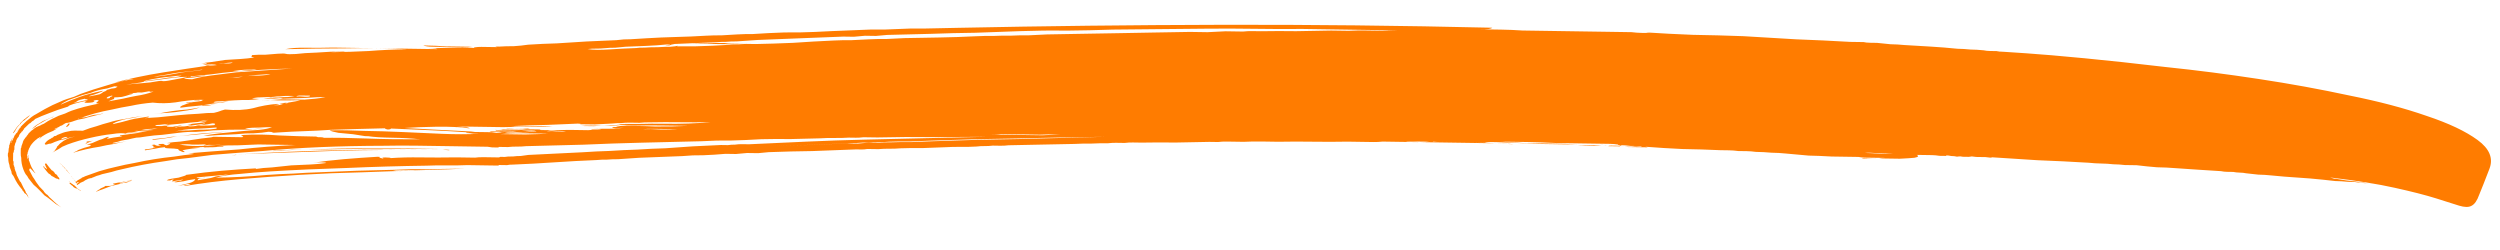 <svg width="300" height="30" viewBox="0 0 300 30" fill="none" xmlns="http://www.w3.org/2000/svg">
<path d="M192.083 17.455C192.27 17.458 192.013 17.477 191.312 17.514C190.612 17.503 189.936 17.47 189.283 17.413L192.083 17.455ZM60.709 15.403C60.897 15.359 61.27 15.364 61.829 15.419C62.436 15.429 62.996 15.414 63.51 15.375C63.603 15.376 63.533 15.399 63.299 15.442C63.066 15.438 62.762 15.434 62.389 15.428C62.062 15.423 61.712 15.418 61.339 15.412C61.012 15.407 60.803 15.404 60.709 15.403ZM9.009 22.323C9.101 22.418 9.193 22.513 9.285 22.607C9.423 22.703 9.562 22.798 9.7 22.894C9.7 22.94 9.676 22.94 9.63 22.893C9.584 22.845 9.515 22.798 9.422 22.75C9.331 22.655 9.238 22.607 9.145 22.605C9.099 22.558 9.075 22.558 9.075 22.604C8.889 22.508 8.774 22.413 8.729 22.319C8.636 22.271 8.544 22.2 8.452 22.105C8.268 21.962 8.292 21.916 8.524 21.966C8.432 21.918 8.316 21.823 8.178 21.681C8.27 21.775 8.34 21.823 8.386 21.824L8.593 22.037C8.64 22.038 8.709 22.085 8.801 22.18C8.848 22.181 8.917 22.229 9.009 22.323ZM5.333 20.027C5.332 20.121 5.378 20.168 5.471 20.17L5.678 20.383C5.631 20.382 5.608 20.358 5.609 20.312L5.611 20.172C5.519 20.077 5.474 19.983 5.475 19.89C5.429 19.842 5.407 19.795 5.407 19.749L5.408 19.679C5.409 19.632 5.456 19.609 5.549 19.611C5.824 19.988 6.03 20.248 6.168 20.39C6.214 20.438 6.237 20.461 6.237 20.461C6.283 20.462 6.33 20.486 6.376 20.533C6.467 20.628 6.513 20.675 6.513 20.675C6.559 20.769 6.604 20.84 6.65 20.887C6.697 20.888 6.743 20.912 6.789 20.96C6.881 21.054 6.927 21.125 6.926 21.172C6.972 21.219 7.018 21.266 7.064 21.314C7.11 21.361 7.132 21.431 7.131 21.525L7.061 21.524C7.014 21.523 6.968 21.499 6.922 21.452C6.782 21.45 6.62 21.377 6.435 21.234C6.435 21.234 6.342 21.186 6.157 21.09C6.112 20.996 5.997 20.901 5.811 20.805C5.674 20.663 5.467 20.403 5.193 20.025C5.194 19.932 5.241 19.933 5.333 20.027ZM25.819 12.496C25.819 12.496 25.725 12.518 25.538 12.562C25.351 12.605 25.163 12.649 24.976 12.693C24.789 12.69 24.603 12.688 24.416 12.685C24.276 12.682 24.206 12.658 24.207 12.611C24.58 12.617 24.86 12.621 25.047 12.624C25.281 12.581 25.538 12.538 25.819 12.496ZM8.137 15.169C7.996 15.214 7.926 15.236 7.926 15.236C7.926 15.189 7.95 15.143 7.998 15.097C8.045 15.051 8.092 15.005 8.14 14.959C8.187 14.913 8.164 14.89 8.071 14.888C8.306 14.798 8.399 14.8 8.351 14.893C8.303 14.985 8.231 15.077 8.137 15.169ZM4.003 15.387C3.956 15.433 3.909 15.456 3.862 15.455C3.862 15.455 3.838 15.478 3.791 15.524C3.696 15.616 3.649 15.662 3.649 15.662C3.743 15.57 3.886 15.432 4.075 15.248C4.264 15.064 4.5 14.904 4.782 14.769C5.018 14.585 5.277 14.449 5.559 14.36C5.841 14.225 6.099 14.112 6.334 14.022C6.428 13.977 6.451 13.977 6.404 14.023C6.404 14.023 6.357 14.046 6.263 14.091C6.216 14.09 6.099 14.135 5.911 14.226L5.488 14.429L4.428 15.043C4.333 15.135 4.262 15.204 4.215 15.25C4.168 15.249 4.098 15.295 4.003 15.387ZM1.828 15.704C1.732 15.843 1.661 15.935 1.614 15.981C1.567 15.98 1.568 15.934 1.616 15.841C1.663 15.795 1.687 15.772 1.687 15.772C1.688 15.725 1.735 15.656 1.83 15.564C1.831 15.518 1.878 15.448 1.973 15.356C1.974 15.31 2.022 15.24 2.116 15.148L2.329 14.942C2.377 14.896 2.401 14.873 2.401 14.873C2.401 14.826 2.425 14.78 2.473 14.734L2.686 14.527L2.899 14.32C2.993 14.275 3.111 14.183 3.253 14.046C3.347 14 3.441 13.932 3.536 13.84C3.63 13.841 3.416 14.048 2.897 14.46C2.803 14.505 2.732 14.551 2.685 14.597C2.684 14.644 2.637 14.69 2.543 14.735C2.495 14.827 2.447 14.897 2.399 14.943C2.353 14.942 2.305 14.988 2.257 15.081C2.163 15.172 2.115 15.218 2.115 15.218C2.068 15.264 2.044 15.311 2.043 15.357C2.043 15.357 2.019 15.38 1.972 15.426C1.972 15.426 1.948 15.473 1.9 15.565C1.853 15.611 1.829 15.658 1.828 15.704ZM56.656 5.61C56.376 5.653 55.956 5.67 55.395 5.661C54.836 5.653 54.252 5.644 53.646 5.635C53.039 5.626 52.456 5.617 51.896 5.608C51.383 5.601 51.01 5.548 50.778 5.452C51.805 5.467 52.738 5.505 53.577 5.564C54.417 5.577 55.443 5.592 56.656 5.61ZM7.091 19.494C7.229 19.636 7.344 19.731 7.437 19.779L7.367 19.778L7.368 19.708L7.298 19.707L7.229 19.636L7.091 19.494ZM66.097 15.554L66.308 15.557L66.097 15.554ZM7.367 19.778L7.437 19.779L7.367 19.778ZM7.367 19.778L7.368 19.708L7.367 19.778ZM7.987 20.418L7.989 20.348L7.987 20.418ZM7.919 20.347C7.965 20.347 7.988 20.371 7.987 20.418C7.987 20.418 7.964 20.394 7.919 20.347ZM7.229 19.636L7.299 19.637L7.229 19.636ZM7.298 19.707L7.368 19.708C7.321 19.707 7.298 19.684 7.299 19.637L7.298 19.707ZM7.851 20.206L7.781 20.204C7.827 20.205 7.85 20.229 7.85 20.276L7.851 20.206C7.759 20.111 7.689 20.063 7.643 20.062C7.597 20.015 7.528 19.944 7.436 19.849L7.506 19.85L7.505 19.92L7.575 19.921L7.574 19.991C7.621 19.992 7.643 20.016 7.643 20.062L7.713 20.063L7.712 20.133L7.782 20.134L7.712 20.133C7.758 20.181 7.781 20.204 7.781 20.204L7.851 20.206ZM7.437 19.779L7.436 19.849L7.437 19.779ZM7.851 20.206L7.85 20.276L7.851 20.206ZM7.643 20.062L7.644 19.992L7.574 19.991C7.621 19.992 7.643 20.016 7.643 20.062C7.689 20.063 7.712 20.087 7.712 20.133C7.666 20.086 7.643 20.062 7.643 20.062ZM7.574 19.991L7.575 19.921L7.574 19.991ZM7.575 19.921L7.505 19.92L7.575 19.921ZM7.436 19.849L7.506 19.85L7.436 19.849ZM8.263 20.702L8.262 20.772L8.263 20.702ZM7.989 20.348L7.919 20.347L7.989 20.348ZM7.436 19.849L7.437 19.779L7.436 19.849ZM7.85 20.276L7.919 20.347C7.873 20.299 7.85 20.276 7.85 20.276C7.896 20.276 7.919 20.3 7.919 20.347C7.873 20.299 7.85 20.276 7.85 20.276ZM8.606 21.197C8.606 21.197 8.629 21.221 8.675 21.268C8.628 21.267 8.605 21.244 8.606 21.197ZM9.086 21.834L9.085 21.904C9.086 21.858 9.063 21.834 9.016 21.833C9.016 21.833 9.017 21.81 9.017 21.763C9.017 21.763 9.04 21.787 9.086 21.834ZM8.468 21.055C8.515 21.056 8.538 21.079 8.537 21.126C8.584 21.127 8.606 21.15 8.606 21.197L8.607 21.127C8.56 21.126 8.537 21.126 8.537 21.126C8.538 21.079 8.515 21.056 8.468 21.055ZM9.155 21.905L9.085 21.904L9.154 21.975L9.155 21.905ZM8.468 21.055L8.469 20.985L8.468 21.055ZM9.153 22.045L9.154 21.975L9.153 22.045ZM8.879 21.621C8.926 21.622 8.949 21.646 8.948 21.692L8.879 21.621ZM8.88 21.551C8.789 21.456 8.743 21.386 8.744 21.339C8.743 21.386 8.743 21.409 8.743 21.409C8.789 21.41 8.812 21.433 8.812 21.48L8.88 21.551ZM9.086 21.834C9.04 21.834 9.017 21.81 9.017 21.763L9.086 21.834ZM9.018 21.693L8.948 21.692L9.018 21.693ZM9.018 21.693L9.017 21.763C8.925 21.669 8.88 21.598 8.88 21.551C8.879 21.645 8.925 21.692 9.018 21.693L9.017 21.763L9.018 21.693ZM8.675 21.268C8.674 21.315 8.697 21.338 8.744 21.339C8.697 21.338 8.674 21.315 8.675 21.268ZM1.966 15.846C2.061 15.754 2.108 15.685 2.109 15.638L2.108 15.708C2.108 15.708 2.061 15.754 1.966 15.846ZM8.813 21.41L8.812 21.48L8.813 21.41ZM9.085 21.904L9.086 21.834L9.085 21.904ZM8.879 21.621L8.88 21.551L8.812 21.48L8.88 21.551L8.879 21.621ZM7.986 20.488L7.987 20.418C7.987 20.464 8.01 20.488 8.056 20.489L7.986 20.488ZM7.989 20.348L7.919 20.347L7.989 20.348ZM8.124 20.63L8.194 20.631C8.148 20.63 8.125 20.606 8.125 20.56L8.124 20.63ZM7.987 20.418L7.919 20.347C7.965 20.347 7.988 20.371 7.987 20.418ZM8.056 20.489C8.056 20.489 8.079 20.512 8.125 20.56L8.055 20.559L8.056 20.489ZM7.987 20.418L7.989 20.348C8.079 20.536 8.171 20.654 8.263 20.702L8.193 20.701L8.194 20.631C8.102 20.536 8.033 20.488 7.986 20.488L7.987 20.418ZM8.401 20.844L8.331 20.843L8.401 20.844ZM8.194 20.631C8.148 20.63 8.124 20.63 8.124 20.63C8.125 20.583 8.102 20.559 8.055 20.559C8.056 20.512 8.033 20.465 7.987 20.418C7.987 20.464 8.01 20.488 8.056 20.489L8.055 20.559L8.125 20.56C8.125 20.56 8.148 20.583 8.194 20.631ZM8.4 20.914L8.469 20.985L8.4 20.914ZM8.469 20.985L8.468 21.055L8.469 20.985ZM8.401 20.844L8.4 20.914L8.401 20.844ZM8.331 20.843L8.332 20.773L8.331 20.843ZM8.332 20.773L8.331 20.843L8.469 20.985L8.262 20.772L8.332 20.773ZM8.193 20.701L8.194 20.631C8.194 20.677 8.193 20.701 8.193 20.701C8.24 20.701 8.263 20.725 8.262 20.772C8.216 20.724 8.193 20.701 8.193 20.701ZM8.606 21.197C8.514 21.102 8.468 21.055 8.468 21.055L8.675 21.268L8.606 21.197ZM15.179 21.716C14.944 21.806 14.733 21.873 14.546 21.917C14.406 21.915 14.335 21.937 14.335 21.984C14.427 22.032 14.591 22.011 14.826 21.921C15.107 21.832 15.411 21.767 15.739 21.725C15.504 21.814 15.293 21.881 15.105 21.925C14.919 21.922 14.708 21.966 14.473 22.056C14.286 22.099 14.099 22.143 13.911 22.187C13.724 22.231 13.537 22.275 13.349 22.319C12.974 22.453 12.622 22.588 12.293 22.723C12.012 22.812 11.777 22.902 11.589 22.992C11.542 22.992 11.519 22.991 11.519 22.991C11.566 22.945 11.613 22.923 11.66 22.923C11.661 22.877 11.684 22.854 11.731 22.854C11.778 22.808 11.802 22.785 11.802 22.785C11.849 22.786 11.896 22.764 11.943 22.718C12.038 22.626 12.156 22.557 12.296 22.513C12.437 22.468 12.555 22.4 12.649 22.308L12.999 22.314C13.233 22.317 13.443 22.273 13.632 22.183C13.913 22.094 13.96 22.071 13.773 22.115C13.586 22.112 13.516 22.088 13.564 22.042C13.938 21.954 14.289 21.89 14.617 21.848C14.945 21.759 15.319 21.672 15.741 21.585C15.881 21.587 15.88 21.61 15.74 21.655C15.6 21.653 15.413 21.673 15.179 21.716ZM28.388 18.555C28.247 18.6 28.037 18.62 27.757 18.616C27.85 18.617 27.967 18.619 28.107 18.621C28.247 18.623 28.34 18.601 28.388 18.555C28.715 18.56 28.971 18.541 29.159 18.497C29.018 18.541 28.785 18.561 28.458 18.556L28.388 18.555ZM40.226 18.104C38.265 18.168 36.374 18.232 34.553 18.298C32.731 18.364 30.933 18.43 29.159 18.497C32.849 18.273 36.562 18.119 40.297 18.035C42.445 17.974 44.592 17.96 46.739 17.992C48.886 17.978 51.079 17.964 53.32 17.951C53.88 17.96 54.066 17.986 53.879 18.03C53.739 18.028 53.483 18 53.11 17.948C50.869 17.961 48.676 17.975 46.529 17.989C44.428 18.004 42.327 18.042 40.226 18.104ZM34.347 18.015C34.767 17.975 35.188 17.958 35.608 17.964C36.028 17.971 36.354 17.975 36.587 17.979C35.794 17.967 35.141 17.98 34.627 18.019C34.113 18.058 33.482 18.095 32.735 18.131C32.782 18.085 32.946 18.064 33.226 18.068C33.553 18.026 33.927 18.009 34.347 18.015ZM36.867 17.983C39.39 17.834 41.958 17.78 44.571 17.819C47.185 17.812 49.962 17.807 52.902 17.805C50.381 17.86 47.79 17.891 45.13 17.898C42.47 17.858 39.716 17.886 36.867 17.983ZM20.578 16.477C20.11 16.563 19.689 16.627 19.315 16.668C18.941 16.709 18.614 16.751 18.333 16.793C18.194 16.744 18.335 16.7 18.755 16.66C19.176 16.619 19.573 16.579 19.947 16.538C20.275 16.449 20.743 16.386 21.35 16.349C21.958 16.265 22.636 16.181 23.384 16.099C24.132 16.017 24.857 15.958 25.557 15.922C26.259 15.839 26.866 15.802 27.379 15.81C27.146 15.806 26.632 15.845 25.837 15.927C25.089 16.009 24.248 16.089 23.313 16.168C22.846 16.208 22.379 16.248 21.911 16.287C21.444 16.327 21 16.39 20.578 16.477ZM10.346 17.233C10.205 17.277 10.158 17.3 10.205 17.301C10.252 17.255 10.3 17.209 10.347 17.163C10.441 17.118 10.488 17.095 10.488 17.095C10.535 17.049 10.489 17.048 10.348 17.093C10.349 17 10.467 16.955 10.7 16.958C10.934 16.915 11.098 16.894 11.191 16.896C11.098 16.894 10.957 16.939 10.769 17.029L10.346 17.233ZM23.993 12.888C23.523 13.068 22.798 13.22 21.816 13.345C21.301 13.431 20.763 13.493 20.203 13.531C19.642 13.569 19.058 13.607 18.451 13.645C18.544 13.646 18.801 13.627 19.222 13.586C19.643 13.499 20.134 13.414 20.696 13.329C21.304 13.244 21.888 13.183 22.449 13.145C23.057 13.061 23.572 12.975 23.993 12.888ZM240.418 6.213C240.465 6.214 241.374 6.274 243.146 6.394C244.918 6.515 247.248 6.713 250.138 6.99C253.027 7.267 256.289 7.62 259.923 8.048C263.604 8.43 267.307 8.906 271.033 9.476C274.804 10.046 278.435 10.707 281.924 11.46C285.46 12.167 288.552 12.984 291.198 13.91C293.845 14.79 295.884 15.755 297.315 16.803C298.746 17.851 299.219 19.002 298.733 20.255C298.199 21.647 297.786 22.691 297.496 23.387C297.252 24.083 296.942 24.522 296.566 24.703C296.236 24.884 295.746 24.877 295.096 24.68C294.492 24.485 293.563 24.191 292.309 23.798C291.055 23.406 289.404 22.984 287.357 22.533C285.357 22.083 282.773 21.671 279.605 21.296C279.791 21.346 279.954 21.395 280.093 21.444C280.28 21.447 280.489 21.473 280.722 21.523C281.28 21.625 281.909 21.704 282.608 21.762C283.074 21.862 283.423 21.914 283.656 21.918C283.842 21.967 284.005 21.993 284.145 21.995C284.332 21.998 284.541 22.024 284.774 22.074C284.541 22.024 284.285 21.997 284.005 21.993C283.772 21.989 283.539 21.962 283.306 21.912C282.98 21.907 282.723 21.88 282.537 21.831L281.768 21.819C281.255 21.765 280.742 21.733 280.229 21.726C279.763 21.672 279.274 21.618 278.761 21.564C277.736 21.455 276.71 21.369 275.685 21.307C274.659 21.245 273.61 21.159 272.538 21.05C272.025 20.995 271.513 20.964 270.999 20.956C270.533 20.903 270.044 20.849 269.532 20.794C269.299 20.744 269.043 20.717 268.763 20.713C268.483 20.708 268.226 20.681 267.994 20.631C267.761 20.628 267.504 20.624 267.224 20.619C266.991 20.616 266.758 20.589 266.525 20.539C265.546 20.477 264.59 20.416 263.658 20.356C262.772 20.296 261.886 20.235 261 20.175C260.347 20.119 259.624 20.085 258.831 20.073C258.085 20.015 257.27 19.933 256.385 19.826C255.918 19.819 255.451 19.812 254.985 19.805C254.566 19.752 254.099 19.721 253.586 19.713C253.12 19.66 252.631 19.629 252.117 19.621C251.651 19.614 251.161 19.584 250.649 19.529C248.597 19.405 246.545 19.304 244.492 19.226C242.487 19.103 240.599 18.981 238.827 18.861C239.06 18.911 239.106 18.935 238.966 18.933C238.873 18.931 238.64 18.905 238.267 18.852C237.941 18.847 237.567 18.842 237.147 18.835C236.775 18.783 236.472 18.755 236.239 18.752C236.518 18.802 236.634 18.828 236.588 18.827C236.541 18.826 236.424 18.824 236.238 18.822C236.051 18.819 235.818 18.815 235.538 18.811C235.258 18.76 235.025 18.733 234.839 18.73C235.118 18.781 235.234 18.806 235.188 18.806C235.141 18.805 235.024 18.803 234.838 18.8C234.652 18.751 234.419 18.724 234.139 18.72C233.906 18.67 233.697 18.643 233.51 18.64C233.509 18.687 233.579 18.712 233.719 18.714C233.906 18.716 234.046 18.718 234.139 18.72C233.579 18.712 233.112 18.704 232.739 18.699C232.413 18.647 232.11 18.619 231.83 18.615C231.55 18.611 231.27 18.607 230.99 18.602C230.757 18.599 230.43 18.594 230.01 18.588C230.288 18.732 230.193 18.847 229.725 18.933C229.304 18.974 228.721 19.012 227.973 19.047C227.273 19.036 226.48 19.024 225.593 19.011C224.754 18.998 224.053 19.011 223.493 19.049C223.447 19.002 223.517 18.98 223.704 18.983C223.937 18.986 224.194 18.99 224.474 18.994C224.8 18.999 225.127 19.004 225.453 19.009C225.781 18.967 226.061 18.948 226.294 18.952L224.615 18.926C224.335 18.922 224.055 18.918 223.775 18.914C223.541 18.91 223.285 18.883 223.006 18.832L219.786 18.783C218.714 18.721 217.804 18.683 217.058 18.672C216.358 18.615 215.426 18.531 214.261 18.42C213.749 18.366 213.189 18.334 212.582 18.325C211.976 18.269 211.347 18.236 210.694 18.226C210.321 18.174 209.971 18.145 209.645 18.14C209.318 18.135 208.968 18.13 208.595 18.124C208.222 18.072 207.849 18.043 207.476 18.038C207.149 18.033 206.8 18.027 206.426 18.022C204.934 17.953 203.418 17.906 201.878 17.883C200.385 17.814 198.893 17.721 197.401 17.605C197.774 17.658 197.82 17.682 197.54 17.678C197.26 17.673 196.84 17.667 196.281 17.659C196.001 17.654 195.697 17.65 195.371 17.645C195.091 17.594 194.812 17.566 194.532 17.562L193.692 17.549L192.992 17.539C193.039 17.493 193.156 17.471 193.343 17.474C193.53 17.477 193.693 17.48 193.833 17.482C194.02 17.484 194.16 17.486 194.253 17.488C194.393 17.49 194.44 17.467 194.394 17.42C194.627 17.47 194.673 17.494 194.533 17.492C194.44 17.491 194.393 17.513 194.392 17.56C195.231 17.619 195.768 17.628 196.002 17.584C196.236 17.541 196.539 17.546 196.912 17.598C197.099 17.554 197.029 17.53 196.703 17.525C196.423 17.521 196.073 17.515 195.653 17.509C195.28 17.457 194.907 17.428 194.534 17.422C194.207 17.417 194.091 17.392 194.185 17.347C193.859 17.295 193.533 17.267 193.206 17.262C192.88 17.257 192.553 17.252 192.226 17.247L190.407 17.22L186.767 17.165C185.554 17.1 184.388 17.059 183.268 17.042C182.195 17.026 181.122 17.01 180.049 16.994C180.981 17.054 181.984 17.116 183.056 17.179C184.129 17.195 185.179 17.211 186.206 17.227C187.279 17.243 188.305 17.282 189.285 17.343C190.311 17.358 191.244 17.372 192.084 17.385C192.364 17.389 192.574 17.416 192.713 17.465C192.853 17.467 192.713 17.441 192.294 17.388C189.541 17.347 187.115 17.31 185.015 17.279C182.963 17.201 181.144 17.127 179.558 17.056L178.718 17.044C178.531 17.041 178.344 17.061 178.157 17.105C178.017 17.103 177.83 17.1 177.597 17.097L175.077 17.058C174.191 17.045 173.351 17.032 172.557 17.02C171.812 16.963 171.229 16.93 170.809 16.924C170.809 16.924 170.879 16.925 171.019 16.927C171.159 16.929 171.299 16.931 171.439 16.934C171.625 16.936 171.765 16.939 171.859 16.94C171.999 16.942 172.022 16.966 171.928 17.011L176.827 17.085C177.76 17.099 178.623 17.135 179.416 17.194C180.256 17.207 181.002 17.241 181.654 17.298C181.468 17.295 181.281 17.292 181.094 17.289C180.908 17.24 180.722 17.214 180.536 17.211L178.436 17.179L170.107 17.053L165.907 16.99C165.533 17.031 165.183 17.049 164.856 17.044C164.53 17.039 164.18 17.034 163.806 17.029L161.707 16.997C160.353 17.023 158.976 17.026 157.576 17.005C156.176 16.983 154.776 16.985 153.375 17.011C152.722 17.001 152.046 16.991 151.346 16.98C150.646 16.97 149.945 16.983 149.245 17.019L147.215 16.988C146.842 16.983 146.491 17 146.164 17.042C145.838 17.037 145.488 17.032 145.114 17.026C143.76 17.053 142.406 17.079 141.053 17.105C139.699 17.085 138.346 17.088 136.992 17.114C136.619 17.108 136.269 17.103 135.942 17.098C135.616 17.093 135.289 17.111 134.961 17.153C134.588 17.148 134.238 17.142 133.911 17.137C133.631 17.133 133.304 17.152 132.93 17.193C132.277 17.183 131.6 17.196 130.9 17.232C130.246 17.222 129.593 17.236 128.939 17.272C127.585 17.299 126.254 17.325 124.947 17.352C123.64 17.379 122.333 17.406 121.025 17.433C120.698 17.475 120.371 17.493 120.044 17.488C119.764 17.484 119.461 17.479 119.135 17.474C118.807 17.516 118.48 17.535 118.154 17.53C117.827 17.525 117.5 17.543 117.173 17.585C116.519 17.622 115.888 17.636 115.282 17.626C114.675 17.617 114.045 17.631 113.391 17.668C112.504 17.701 111.616 17.734 110.729 17.768C109.843 17.754 108.956 17.764 108.068 17.797C107.601 17.837 107.157 17.854 106.738 17.847C106.318 17.841 105.874 17.858 105.407 17.897L104.077 17.877C103.843 17.92 103.609 17.94 103.376 17.937C103.189 17.934 102.979 17.931 102.746 17.927C100.971 17.994 99.22 18.061 97.492 18.128C95.765 18.149 94.014 18.192 92.24 18.259C91.819 18.299 91.398 18.339 90.978 18.38C90.558 18.373 90.114 18.367 89.648 18.36C89.227 18.4 88.783 18.44 88.316 18.48C87.896 18.473 87.476 18.467 87.056 18.46C86.168 18.541 85.28 18.597 84.393 18.63C83.553 18.618 82.713 18.652 81.871 18.732C80.984 18.766 80.12 18.799 79.279 18.833C78.439 18.867 77.575 18.901 76.688 18.934L74.165 19.106C73.745 19.1 73.301 19.116 72.834 19.156C72.414 19.15 71.994 19.167 71.573 19.207C69.892 19.275 68.21 19.366 66.528 19.481C64.846 19.596 63.165 19.687 61.484 19.755C61.25 19.751 61.04 19.771 60.853 19.815C60.666 19.812 60.456 19.809 60.223 19.806L59.943 19.802L59.873 19.8L59.802 19.869L59.452 19.864L59.242 19.861L58.612 19.852L56.092 19.813C55.298 19.848 54.481 19.859 53.641 19.846C52.848 19.834 52.031 19.846 51.191 19.88C47.969 19.924 44.794 20.016 41.665 20.156C38.537 20.249 35.431 20.388 32.348 20.575C31.133 20.65 29.942 20.749 28.773 20.871C27.652 20.948 26.693 21.097 25.896 21.318C27.81 21.3 29.865 21.191 32.062 20.991C33.136 20.914 34.187 20.86 35.214 20.828C36.289 20.751 37.363 20.698 38.437 20.667C41.38 20.525 44.298 20.429 47.193 20.379C48.594 20.307 49.994 20.282 51.394 20.303C52.841 20.278 54.312 20.253 55.806 20.229C54.451 20.302 53.074 20.351 51.673 20.377C50.273 20.402 48.755 20.426 47.121 20.448C47.307 20.498 47.61 20.526 48.03 20.532C48.451 20.491 48.871 20.474 49.291 20.481C49.712 20.441 50.086 20.423 50.412 20.428C50.739 20.433 50.925 20.436 50.972 20.436C48.544 20.493 46.069 20.572 43.548 20.674C41.026 20.73 38.505 20.831 35.982 20.98C33.506 21.129 31.1 21.303 28.764 21.501C26.427 21.699 24.253 21.97 22.241 22.313C21.914 22.308 21.914 22.285 22.242 22.243C22.569 22.201 22.78 22.158 22.874 22.112C22.641 22.062 22.407 22.082 22.173 22.172C21.939 22.215 21.658 22.257 21.331 22.299C21.846 22.167 22.314 22.057 22.736 21.97C23.158 21.837 23.394 21.677 23.443 21.491C22.788 21.574 22.32 21.661 22.039 21.75C21.805 21.793 21.501 21.835 21.127 21.876C20.847 21.872 20.894 21.826 21.269 21.738C21.41 21.694 21.55 21.672 21.69 21.674C21.831 21.63 21.925 21.585 21.972 21.539C21.738 21.582 21.504 21.625 21.27 21.668C21.084 21.665 21.013 21.688 21.059 21.735C20.685 21.776 20.545 21.774 20.639 21.729C20.734 21.637 20.805 21.568 20.852 21.522C20.618 21.565 20.478 21.61 20.43 21.655C20.384 21.655 20.244 21.653 20.01 21.649C20.105 21.557 20.293 21.49 20.573 21.448C20.854 21.405 21.135 21.363 21.415 21.32C22.072 21.144 22.377 21.032 22.331 20.984C23.827 20.773 25.253 20.608 26.608 20.489C28.011 20.37 29.389 20.274 30.743 20.201C30.603 20.199 30.557 20.198 30.603 20.199C30.65 20.2 30.696 20.224 30.742 20.271C31.257 20.185 31.888 20.125 32.635 20.09C33.383 20.008 34.154 19.926 34.949 19.844C35.743 19.81 36.514 19.775 37.261 19.739C38.008 19.704 38.639 19.643 39.154 19.558C39.108 19.51 38.898 19.484 38.525 19.478C38.199 19.473 37.871 19.492 37.544 19.534C38.667 19.364 39.906 19.219 41.261 19.1C42.663 18.981 44.018 18.884 45.326 18.811C45.606 18.815 45.676 18.84 45.535 18.884C45.395 18.882 45.534 18.931 45.953 19.03C46.139 19.033 46.209 19.034 46.163 19.034C46.163 19.034 46.116 19.033 46.023 19.031C45.977 18.984 45.931 18.96 45.884 18.959C45.885 18.913 46.002 18.891 46.235 18.895C46.701 18.902 46.911 18.928 46.864 18.974C47.938 18.897 49.152 18.869 50.505 18.889C51.859 18.909 53.282 18.908 54.776 18.884L57.016 18.917C57.25 18.874 57.623 18.856 58.137 18.864L59.187 18.88L59.467 18.884L59.816 18.89L59.886 18.891L60.028 18.823L60.587 18.831C60.775 18.787 61.102 18.769 61.568 18.776C61.896 18.734 62.199 18.715 62.479 18.72C62.807 18.678 63.111 18.636 63.391 18.593L69.907 18.272C71.028 18.195 72.126 18.142 73.2 18.111C74.321 18.035 75.419 17.982 76.493 17.951C77.614 17.875 78.735 17.822 79.855 17.792C80.977 17.715 82.075 17.639 83.149 17.561L86.512 17.402C86.792 17.406 87.072 17.411 87.352 17.415C87.632 17.372 87.913 17.353 88.193 17.358C88.474 17.315 88.754 17.296 89.034 17.3C89.314 17.304 89.594 17.309 89.874 17.313C92.162 17.207 94.451 17.102 96.739 16.997C99.074 16.892 101.433 16.811 103.814 16.753C106.195 16.696 108.599 16.639 111.027 16.582C113.455 16.525 115.929 16.469 118.45 16.414C116.35 16.429 114.203 16.443 112.009 16.457C109.816 16.424 107.576 16.437 105.288 16.495L103.608 16.47C103.281 16.512 102.977 16.53 102.697 16.526C102.417 16.522 102.137 16.518 101.857 16.514C101.296 16.552 100.713 16.566 100.106 16.557C99.546 16.549 98.963 16.563 98.355 16.601C97.188 16.63 96.021 16.659 94.854 16.688C93.687 16.67 92.52 16.676 91.353 16.705C90.138 16.78 88.948 16.832 87.78 16.861C86.614 16.844 85.423 16.872 84.209 16.947C82.995 16.976 81.804 17.004 80.637 17.034C79.47 17.062 78.279 17.091 77.065 17.12C74.684 17.177 72.326 17.258 69.991 17.363C67.703 17.422 65.415 17.48 63.127 17.539C62.753 17.58 62.38 17.598 62.006 17.592C61.68 17.587 61.329 17.605 60.955 17.647L59.835 17.63L59.834 17.7L59.764 17.699L59.484 17.694L59.344 17.692L59.065 17.688L58.506 17.61L54.236 17.545C52.836 17.524 51.46 17.503 50.107 17.483C48.753 17.462 47.4 17.465 46.046 17.492C43.386 17.498 40.841 17.553 38.413 17.656C35.984 17.76 33.718 17.912 31.615 18.114C30.54 18.191 29.489 18.268 28.461 18.346C27.433 18.424 26.452 18.503 25.517 18.582C24.535 18.707 23.576 18.833 22.641 18.959C21.706 19.038 20.771 19.164 19.835 19.336C18.011 19.589 16.279 19.913 14.64 20.308C14.219 20.395 13.797 20.505 13.375 20.639C13 20.727 12.625 20.814 12.251 20.902C12.016 20.992 11.805 21.059 11.617 21.102C11.477 21.147 11.312 21.215 11.124 21.305C11.078 21.304 11.031 21.327 10.983 21.373C10.983 21.373 10.96 21.373 10.913 21.372L10.632 21.438L10.209 21.641C10.114 21.733 9.997 21.801 9.856 21.846C9.715 21.89 9.598 21.959 9.503 22.051C9.456 22.097 9.409 22.119 9.362 22.119L9.361 22.189L9.291 22.188C9.199 22.093 9.153 22.045 9.153 22.045L9.223 22.047L9.222 22.116L9.223 22.047L9.293 22.047L9.294 21.977L9.364 21.979C9.365 21.932 9.388 21.909 9.435 21.91L9.436 21.84C9.343 21.838 9.249 21.884 9.154 21.975L9.155 21.905L9.085 21.904L9.086 21.834L9.156 21.835L9.157 21.765C9.252 21.674 9.393 21.582 9.581 21.492C9.629 21.446 9.676 21.423 9.722 21.424L9.865 21.286L9.935 21.287L10.076 21.219C10.076 21.219 10.123 21.197 10.217 21.151C10.686 20.972 11.249 20.77 11.906 20.547C12.656 20.325 13.335 20.148 13.944 20.017C14.647 19.841 15.373 19.689 16.121 19.56C16.917 19.386 17.713 19.234 18.509 19.106C19.304 18.978 20.099 18.873 20.893 18.792C21.689 18.664 22.484 18.559 23.279 18.478C23.186 18.43 22.953 18.403 22.58 18.398C23.514 18.318 24.495 18.24 25.523 18.162C26.552 18.084 27.603 18.007 28.677 17.93C30.875 17.683 33.141 17.507 35.476 17.402L30.997 17.334C30.203 17.369 29.385 17.404 28.545 17.438C27.705 17.425 26.818 17.458 25.883 17.537C25.883 17.537 25.93 17.538 26.023 17.539C26.116 17.541 26.233 17.543 26.373 17.545C26.513 17.547 26.63 17.549 26.723 17.55C26.816 17.551 26.839 17.575 26.792 17.621C26.419 17.615 25.998 17.632 25.531 17.672C25.064 17.665 24.597 17.681 24.13 17.721C23.195 17.8 22.447 17.905 21.885 18.037C22.07 18.133 22.163 18.205 22.162 18.251C22.162 18.251 22.092 18.25 21.952 18.248C21.859 18.2 21.743 18.152 21.604 18.103C21.465 18.054 21.396 17.983 21.397 17.89C21.071 17.838 20.698 17.809 20.278 17.803C19.905 17.797 19.742 17.748 19.791 17.655C19.37 17.696 18.972 17.76 18.598 17.847C18.27 17.889 17.872 17.953 17.404 18.039C17.312 17.945 17.407 17.899 17.686 17.904C18.014 17.862 18.341 17.797 18.67 17.709C18.39 17.704 18.297 17.68 18.391 17.634C18.485 17.542 18.416 17.471 18.184 17.421C18.419 17.331 18.582 17.334 18.674 17.428C18.766 17.477 18.906 17.502 19.093 17.505C19.373 17.462 19.397 17.439 19.164 17.436C18.977 17.433 18.954 17.386 19.096 17.295C19.47 17.254 19.657 17.257 19.656 17.303C19.702 17.351 19.818 17.399 20.004 17.449C20.238 17.359 20.379 17.291 20.427 17.245C20.474 17.199 20.334 17.174 20.008 17.169C20.523 17.083 21.084 17.021 21.691 16.984C22.299 16.9 22.884 16.815 23.445 16.73C23.96 16.645 24.427 16.582 24.848 16.542C25.268 16.501 25.526 16.459 25.62 16.413L27.09 16.435L29.049 16.465C29.237 16.421 29.238 16.375 29.052 16.325C28.866 16.276 28.936 16.23 29.264 16.188C30.618 16.115 32.018 16.136 33.463 16.252C34.909 16.32 36.402 16.366 37.942 16.389C37.942 16.389 38.011 16.413 38.151 16.462C38.291 16.464 38.431 16.466 38.571 16.469C38.711 16.471 38.804 16.472 38.85 16.473C38.897 16.474 38.827 16.496 38.639 16.54C40.227 16.517 42.023 16.544 44.029 16.621C46.035 16.698 48.158 16.73 50.398 16.717C49.42 16.609 48.3 16.546 47.041 16.526C45.827 16.508 44.872 16.447 44.173 16.343C44.36 16.346 44.243 16.344 43.823 16.338C43.45 16.286 42.962 16.208 42.356 16.106C41.751 16.05 41.168 15.995 40.609 15.939C40.05 15.838 39.702 15.739 39.563 15.643C40.824 15.616 42.2 15.637 43.693 15.706C45.186 15.728 46.725 15.775 48.311 15.846C49.897 15.916 51.459 15.986 52.998 16.056C54.584 16.127 56.101 16.127 57.549 16.055C57.316 16.052 57.059 16.048 56.779 16.043C56.546 15.993 56.267 15.966 55.94 15.961C55.894 15.913 56.035 15.892 56.361 15.897C54.73 15.779 53.027 15.683 51.255 15.61C49.529 15.537 47.85 15.465 46.218 15.394L46.918 15.405C46.916 15.498 46.776 15.542 46.495 15.538C46.263 15.488 46.17 15.44 46.218 15.394C45.004 15.422 43.86 15.452 42.786 15.482C41.759 15.513 40.731 15.544 39.704 15.576C38.63 15.653 37.579 15.707 36.551 15.738C35.524 15.769 34.45 15.823 33.328 15.899C32.955 15.941 32.745 15.937 32.699 15.89C32.653 15.843 32.49 15.817 32.21 15.813C31.742 15.899 31.157 15.96 30.457 15.996C29.803 15.986 29.103 16.022 28.355 16.105C27.608 16.14 26.884 16.176 26.183 16.212C25.529 16.248 24.945 16.286 24.431 16.325C24.9 16.192 25.532 16.085 26.326 16.004C27.121 15.922 27.939 15.841 28.78 15.761C29.621 15.68 30.392 15.622 31.093 15.586C31.841 15.504 32.356 15.395 32.638 15.259C32.265 15.253 31.774 15.269 31.167 15.307C30.561 15.298 29.977 15.335 29.415 15.42C29.555 15.469 29.858 15.497 30.324 15.504C30.791 15.464 31.259 15.425 31.726 15.385C31.211 15.471 30.394 15.528 29.273 15.558C28.2 15.542 26.986 15.57 25.631 15.643C24.93 15.726 24.229 15.786 23.529 15.822C22.829 15.811 22.151 15.848 21.497 15.931C20.795 16.014 20.117 16.097 19.463 16.18C18.809 16.217 18.201 16.278 17.64 16.363C17.406 16.406 17.125 16.448 16.798 16.49C16.518 16.486 16.214 16.528 15.886 16.616C15.558 16.705 15.23 16.77 14.903 16.812C14.622 16.854 14.364 16.92 14.13 17.01C13.896 17.053 13.708 17.097 13.568 17.141C13.473 17.187 13.473 17.21 13.566 17.211C13.613 17.212 13.754 17.191 13.988 17.148C14.268 17.105 14.689 17.042 15.251 16.957C14.736 17.042 14.197 17.151 13.635 17.282C13.074 17.367 12.512 17.476 11.95 17.607C10.828 17.777 9.774 18.018 8.789 18.329C8.836 18.284 8.977 18.216 9.212 18.126C9.307 18.034 9.495 17.943 9.776 17.854C10.011 17.765 10.222 17.698 10.409 17.654C10.643 17.611 10.808 17.543 10.903 17.451C10.903 17.451 10.88 17.428 10.834 17.38L10.414 17.374C10.648 17.284 10.859 17.217 11.047 17.173C11.235 17.083 11.446 16.993 11.681 16.903C11.869 16.812 12.057 16.745 12.244 16.701C12.432 16.611 12.643 16.521 12.878 16.431C13.018 16.433 13.088 16.434 13.088 16.434C13.088 16.434 13.065 16.457 13.017 16.503C12.97 16.502 12.923 16.525 12.876 16.571C12.829 16.617 12.852 16.641 12.945 16.642C13.32 16.554 13.834 16.469 14.489 16.385C14.63 16.341 14.7 16.318 14.7 16.318C14.7 16.318 14.653 16.318 14.56 16.316C14.513 16.316 14.467 16.315 14.42 16.314C14.374 16.267 14.374 16.244 14.421 16.244C14.748 16.203 15.216 16.14 15.824 16.055C16.479 15.972 16.9 15.908 17.087 15.864C16.714 15.859 16.387 15.877 16.106 15.92C15.826 15.962 15.498 16.004 15.124 16.045C14.799 15.947 14.239 15.961 13.443 16.09C12.649 16.171 11.783 16.321 10.846 16.54C9.863 16.759 8.949 17.025 8.104 17.339C7.869 17.429 7.658 17.519 7.47 17.61C7.328 17.701 7.187 17.792 7.046 17.883C6.858 17.974 6.693 18.064 6.551 18.156C6.457 18.201 6.363 18.27 6.268 18.361L6.41 18.224L6.552 18.086C6.6 18.04 6.624 18.017 6.624 18.017C6.624 17.97 6.648 17.924 6.696 17.878C6.79 17.786 6.838 17.693 6.84 17.6L7.053 17.393C7.101 17.301 7.29 17.14 7.62 16.912C7.762 16.82 7.926 16.73 8.114 16.639C8.349 16.549 8.654 16.461 9.029 16.373C8.795 16.416 8.584 16.459 8.397 16.503C8.209 16.547 7.998 16.614 7.763 16.704C7.529 16.747 7.319 16.791 7.131 16.834C6.991 16.879 6.803 16.946 6.568 17.036C6.38 17.126 6.216 17.194 6.075 17.238C5.935 17.236 5.818 17.258 5.724 17.303C5.489 17.393 5.373 17.368 5.375 17.228C5.566 16.951 5.826 16.745 6.155 16.61C6.155 16.563 6.179 16.54 6.226 16.541C6.272 16.541 6.296 16.542 6.296 16.542C6.296 16.495 6.32 16.472 6.367 16.473C6.462 16.381 6.509 16.335 6.509 16.335C6.649 16.337 6.766 16.292 6.861 16.2C7.378 15.975 7.777 15.841 8.057 15.798C8.385 15.71 8.689 15.668 8.969 15.672C9.249 15.676 9.576 15.681 9.949 15.687C10.512 15.462 11.052 15.283 11.567 15.151C12.083 14.972 12.599 14.817 13.115 14.684C13.677 14.506 14.263 14.375 14.871 14.291C15.526 14.161 16.275 14.032 17.117 13.905C16.695 13.992 16.274 14.079 15.853 14.166C15.479 14.207 15.128 14.271 14.8 14.36C14.003 14.581 13.58 14.761 13.531 14.901C13.953 14.814 14.327 14.726 14.655 14.638C14.983 14.549 15.312 14.461 15.64 14.372C15.968 14.284 16.295 14.219 16.623 14.177C16.95 14.136 17.348 14.072 17.816 13.985C17.908 14.033 17.861 14.079 17.674 14.123C17.534 14.121 17.44 14.143 17.392 14.189C17.767 14.148 18.304 14.109 19.005 14.073C19.753 13.991 20.547 13.91 21.388 13.829C22.183 13.748 22.977 13.69 23.771 13.655C24.566 13.574 25.197 13.537 25.663 13.544C26.038 13.456 26.272 13.389 26.366 13.344C26.46 13.299 26.671 13.232 26.999 13.144C28.305 13.257 29.425 13.204 30.362 12.984C31.3 12.719 32.259 12.546 33.24 12.468C33.52 12.472 33.567 12.496 33.379 12.54C33.192 12.584 33.005 12.604 32.818 12.601C33.191 12.654 33.495 12.635 33.729 12.545C33.964 12.455 34.268 12.39 34.642 12.349C34.503 12.3 34.363 12.321 34.221 12.413C34.081 12.457 33.847 12.477 33.52 12.472C33.802 12.383 34.223 12.319 34.783 12.281C35.345 12.196 35.766 12.109 36.047 12.02C35.02 12.051 34.133 12.061 33.387 12.05C32.687 11.993 31.8 12.003 30.726 12.08C31.146 12.04 31.637 12.024 32.197 12.032C32.757 11.994 33.295 11.955 33.809 11.916L36.538 11.957C37.052 11.919 37.496 11.879 37.87 11.838C38.291 11.797 38.689 11.733 39.063 11.646C38.503 11.637 37.709 11.672 36.681 11.75C35.654 11.781 34.744 11.814 33.95 11.848C33.716 11.845 33.646 11.844 33.74 11.845C33.834 11.8 33.904 11.778 33.951 11.778C33.624 11.774 33.274 11.791 32.9 11.833C32.527 11.827 32.107 11.821 31.64 11.813C31.827 11.77 32.084 11.75 32.411 11.755C32.738 11.713 33.089 11.695 33.462 11.701C33.836 11.66 34.186 11.642 34.513 11.647C34.887 11.606 35.167 11.563 35.355 11.52C35.168 11.517 34.912 11.513 34.585 11.508C34.258 11.503 33.931 11.521 33.604 11.563C33.324 11.559 33.067 11.578 32.833 11.621C32.646 11.619 32.553 11.641 32.552 11.687C32.319 11.637 31.969 11.632 31.502 11.671C31.082 11.665 30.662 11.705 30.24 11.792C30.379 11.841 30.682 11.869 31.149 11.876C30.915 11.919 30.494 11.96 29.887 11.997C29.327 11.989 28.744 12.003 28.136 12.041C27.529 12.078 26.968 12.116 26.454 12.155C25.988 12.148 25.707 12.191 25.612 12.283C25.752 12.331 26.008 12.335 26.382 12.294C26.757 12.207 27.108 12.165 27.434 12.17C27.013 12.257 26.592 12.321 26.171 12.361C25.75 12.401 25.306 12.465 24.838 12.551C24.323 12.637 23.809 12.699 23.295 12.738C22.828 12.777 22.29 12.839 21.682 12.923C21.59 12.875 21.59 12.829 21.684 12.783C21.779 12.691 21.92 12.624 22.107 12.58C22.295 12.489 22.483 12.422 22.671 12.378C22.904 12.335 23.092 12.291 23.233 12.247C23.093 12.245 22.929 12.265 22.741 12.309C22.602 12.307 22.462 12.305 22.322 12.303C22.322 12.256 22.486 12.236 22.812 12.24C23.186 12.246 23.489 12.227 23.724 12.184C23.957 12.141 24.098 12.12 24.145 12.12C24.192 12.075 24.286 12.029 24.427 11.985C24.147 11.98 23.96 12.001 23.866 12.046C23.772 12.045 23.562 12.042 23.236 12.037C23.33 11.992 23.493 11.971 23.727 11.974C23.96 11.978 24.17 11.957 24.358 11.914C23.143 11.989 22.044 12.112 21.062 12.284C20.126 12.41 19.216 12.419 18.331 12.313C17.396 12.392 16.531 12.519 15.735 12.694C14.94 12.822 14.167 12.973 13.418 13.149C12.716 13.278 12.037 13.431 11.381 13.608C10.771 13.786 10.138 13.986 9.481 14.21C9.481 14.21 9.434 14.232 9.34 14.277C9.434 14.279 9.481 14.256 9.481 14.21C9.716 14.12 9.95 14.076 10.183 14.08C10.417 14.037 10.652 13.97 10.886 13.881C11.168 13.791 11.425 13.749 11.659 13.752C11.939 13.71 12.173 13.667 12.361 13.623C12.454 13.624 12.29 13.668 11.868 13.755C11.494 13.843 11.049 13.953 10.533 14.085C10.299 14.175 10.041 14.241 9.76 14.284C9.48 14.326 9.222 14.392 8.987 14.482C8.752 14.572 8.541 14.639 8.354 14.682C8.213 14.727 8.096 14.749 8.003 14.747C7.956 14.746 7.886 14.769 7.792 14.814C7.745 14.86 7.674 14.906 7.58 14.951C7.485 15.043 7.391 15.088 7.298 15.087C7.204 15.132 7.133 15.178 7.086 15.223C7.086 15.223 7.039 15.246 6.945 15.291C6.71 15.381 6.569 15.449 6.522 15.495C6.474 15.541 6.615 15.496 6.944 15.361C6.802 15.453 6.614 15.566 6.378 15.703C6.19 15.793 5.979 15.883 5.744 15.973C5.556 16.064 5.321 16.2 5.038 16.383L4.825 16.59C4.778 16.589 4.708 16.634 4.613 16.726L4.897 16.451L4.968 16.382C4.968 16.382 4.921 16.404 4.827 16.45C4.78 16.449 4.733 16.471 4.686 16.517C4.639 16.563 4.592 16.586 4.545 16.585C4.545 16.585 4.521 16.608 4.474 16.654C4.144 16.883 3.859 17.182 3.62 17.551C3.619 17.645 3.595 17.691 3.548 17.69C3.547 17.737 3.523 17.783 3.476 17.829C3.476 17.829 3.476 17.853 3.475 17.899C3.474 17.946 3.451 17.969 3.404 17.968C3.404 17.968 3.404 17.991 3.403 18.038C3.401 18.131 3.377 18.201 3.33 18.247C3.328 18.387 3.302 18.503 3.254 18.596L3.249 18.946C3.248 18.993 3.271 19.04 3.317 19.087L3.316 19.157L3.317 19.087L3.318 19.017C3.319 18.924 3.321 18.83 3.322 18.737C3.371 18.598 3.395 18.551 3.394 18.598L3.391 18.808C3.39 18.901 3.412 18.972 3.458 19.019L3.457 19.089L3.456 19.159C3.455 19.252 3.477 19.323 3.523 19.37C3.612 19.651 3.702 19.886 3.792 20.074C4.019 20.498 4.202 20.757 4.34 20.853L4.272 20.782C4.225 20.781 4.179 20.757 4.133 20.709L3.926 20.496L3.65 20.212C3.557 20.211 3.509 20.28 3.507 20.42C3.643 20.702 3.779 20.961 3.915 21.196C4.052 21.385 4.189 21.597 4.326 21.832C4.463 22.021 4.6 22.21 4.737 22.399C4.875 22.541 5.036 22.707 5.22 22.896C5.265 22.99 5.334 23.084 5.426 23.179C5.517 23.274 5.61 23.345 5.702 23.393C5.839 23.582 6 23.748 6.185 23.891C6.553 24.27 6.944 24.602 7.36 24.889C7.129 24.745 6.898 24.602 6.666 24.458C6.482 24.315 6.274 24.149 6.044 23.959C5.813 23.768 5.582 23.602 5.351 23.458C5.167 23.269 4.961 23.056 4.731 22.819C4.501 22.582 4.271 22.368 4.04 22.178C3.857 21.942 3.651 21.682 3.422 21.399C3.332 21.211 3.217 21.046 3.08 20.904C2.988 20.762 2.898 20.574 2.808 20.34C2.718 20.105 2.652 19.87 2.609 19.636C2.566 19.402 2.546 19.169 2.549 18.935C2.505 18.795 2.484 18.608 2.488 18.374L2.493 18.024C2.494 17.931 2.495 17.861 2.496 17.814C2.543 17.768 2.568 17.699 2.569 17.605C2.571 17.512 2.595 17.443 2.642 17.397C2.644 17.303 2.668 17.234 2.716 17.188C2.717 17.094 2.766 16.955 2.862 16.77C2.957 16.678 3.004 16.609 3.005 16.562C3.1 16.47 3.147 16.424 3.147 16.424C3.195 16.331 3.243 16.262 3.29 16.216C3.338 16.17 3.385 16.101 3.433 16.008L3.647 15.802C3.741 15.71 3.789 15.664 3.789 15.664C3.883 15.618 3.977 15.55 4.072 15.458C4.167 15.366 4.237 15.32 4.284 15.321C4.331 15.275 4.355 15.252 4.355 15.252C4.402 15.253 4.449 15.23 4.496 15.184L4.566 15.185L4.637 15.117C4.684 15.117 4.707 15.117 4.707 15.117C4.754 15.072 4.801 15.049 4.848 15.05C4.895 15.004 5.037 14.936 5.271 14.846C5.601 14.618 5.907 14.436 6.19 14.3C6.472 14.164 6.754 14.028 7.036 13.893C7.317 13.803 7.575 13.714 7.81 13.624C8.092 13.488 8.35 13.376 8.585 13.286C9.101 13.107 9.617 12.951 10.132 12.819C10.648 12.687 11.233 12.556 11.889 12.426C11.655 12.422 11.539 12.397 11.54 12.35C11.587 12.304 11.634 12.258 11.682 12.212C11.776 12.167 11.823 12.121 11.824 12.075C11.871 12.029 11.778 12.004 11.545 12C11.264 12.043 11.17 12.088 11.263 12.136C11.403 12.138 11.355 12.184 11.121 12.274C10.887 12.317 10.7 12.338 10.56 12.335C10.42 12.333 10.303 12.332 10.21 12.33C10.07 12.281 10.188 12.19 10.564 12.056C9.066 12.36 8.269 12.604 8.173 12.79C7.282 13.056 6.508 13.325 5.85 13.595C5.24 13.819 4.7 14.044 4.23 14.27C4.135 14.362 4.088 14.408 4.088 14.408C3.993 14.5 3.922 14.546 3.876 14.545L3.662 14.752C3.615 14.798 3.568 14.82 3.521 14.82C3.521 14.82 3.498 14.843 3.45 14.889L3.237 15.095L3.024 15.302C2.977 15.348 2.929 15.394 2.882 15.44C2.881 15.487 2.857 15.533 2.81 15.579L2.739 15.648L2.738 15.718C2.691 15.717 2.667 15.74 2.667 15.787C2.667 15.787 2.643 15.787 2.597 15.786C2.596 15.832 2.572 15.879 2.525 15.925C2.43 16.017 2.383 16.063 2.383 16.063C2.286 16.248 2.238 16.364 2.237 16.41C2.143 16.502 2.071 16.595 2.023 16.687C2.022 16.734 1.998 16.78 1.951 16.826L1.949 16.966C1.901 17.012 1.877 17.058 1.877 17.105C1.876 17.152 1.852 17.198 1.805 17.244C1.803 17.384 1.778 17.477 1.73 17.523L1.727 17.733L1.724 17.943C1.677 17.989 1.652 18.082 1.65 18.222C1.649 18.268 1.625 18.315 1.578 18.361C1.578 18.361 1.577 18.407 1.576 18.501L1.573 18.711L1.568 18.991L1.564 19.271C1.61 19.318 1.632 19.388 1.631 19.482L1.628 19.692C1.627 19.738 1.626 19.785 1.626 19.832C1.672 19.832 1.695 19.856 1.695 19.903C1.693 19.996 1.715 20.066 1.761 20.114L1.759 20.254C1.804 20.348 1.827 20.418 1.826 20.465C1.826 20.465 1.849 20.512 1.894 20.606C1.893 20.652 1.916 20.699 1.962 20.747L1.96 20.887C2.006 20.934 2.028 20.981 2.028 21.028C2.027 21.074 2.05 21.121 2.095 21.169L2.299 21.592C2.345 21.639 2.368 21.686 2.367 21.733C2.413 21.78 2.459 21.828 2.505 21.875C2.55 21.969 2.595 22.063 2.641 22.157C2.686 22.251 2.731 22.345 2.776 22.439C2.867 22.627 2.935 22.745 2.981 22.792C3.072 22.98 3.116 23.098 3.116 23.144L3.254 23.287C3.252 23.38 3.275 23.427 3.322 23.428C3.367 23.522 3.389 23.592 3.388 23.639C3.435 23.639 3.481 23.687 3.526 23.781L3.319 23.567C3.274 23.474 3.206 23.379 3.114 23.284C3.021 23.236 2.952 23.189 2.906 23.141C2.906 23.095 2.884 23.048 2.838 23C2.792 22.953 2.746 22.905 2.7 22.858C2.701 22.811 2.678 22.764 2.632 22.717C2.219 22.244 1.9 21.749 1.674 21.233C1.629 21.138 1.584 21.068 1.538 21.02C1.492 20.973 1.446 20.902 1.401 20.808C1.403 20.668 1.359 20.504 1.268 20.316C1.178 20.128 1.134 19.964 1.136 19.824C1.047 19.543 1.003 19.355 1.004 19.262C1.008 19.029 0.987 18.842 0.943 18.701C0.944 18.608 0.945 18.515 0.947 18.421C0.995 18.328 1.02 18.236 1.021 18.142C1.025 17.909 1.05 17.746 1.098 17.653C1.1 17.56 1.101 17.49 1.102 17.443C1.149 17.397 1.173 17.328 1.175 17.235C1.222 17.189 1.246 17.119 1.248 17.026C1.249 16.979 1.249 16.956 1.249 16.956C1.296 16.956 1.319 16.933 1.32 16.887C1.321 16.84 1.345 16.794 1.392 16.748C1.44 16.655 1.465 16.585 1.465 16.539C1.512 16.54 1.487 16.632 1.391 16.818L1.388 17.028C1.341 17.074 1.316 17.12 1.316 17.167L1.387 17.098C1.388 17.051 1.436 16.935 1.532 16.75C1.628 16.565 1.701 16.402 1.749 16.263C1.844 16.171 1.892 16.102 1.893 16.055C1.94 16.009 1.987 15.963 2.035 15.917C2.082 15.871 2.106 15.848 2.106 15.848C2.106 15.802 2.13 15.755 2.178 15.709C2.179 15.663 2.203 15.617 2.25 15.57C2.298 15.478 2.369 15.386 2.464 15.294L2.535 15.225C2.489 15.224 2.418 15.27 2.323 15.362C2.322 15.408 2.275 15.477 2.18 15.569C2.18 15.569 2.156 15.592 2.109 15.638C2.299 15.408 2.489 15.201 2.678 15.017C2.868 14.833 3.034 14.672 3.176 14.534C3.649 14.121 4.026 13.847 4.308 13.711C4.685 13.484 5.038 13.279 5.368 13.097C5.697 12.915 6.003 12.757 6.285 12.621C6.614 12.486 6.919 12.351 7.201 12.215C7.483 12.079 7.765 11.967 8.046 11.877C8.328 11.788 8.609 11.699 8.89 11.61C9.173 11.475 9.431 11.362 9.666 11.272C10.651 10.913 11.683 10.579 12.761 10.268C13.887 9.912 14.987 9.649 16.064 9.478C15.643 9.472 15.269 9.536 14.94 9.671C14.612 9.76 14.191 9.847 13.676 9.932C14.473 9.711 15.386 9.491 16.417 9.274C17.447 9.056 18.5 8.862 19.576 8.691C20.605 8.52 21.564 8.371 22.453 8.245C23.388 8.119 24.113 8.013 24.628 7.927C24.769 7.836 24.956 7.816 25.189 7.866C25.422 7.869 25.703 7.85 26.03 7.808C25.798 7.712 25.238 7.703 24.35 7.783C24.491 7.739 24.631 7.694 24.772 7.649C24.96 7.559 24.75 7.556 24.142 7.64C24.47 7.552 24.868 7.488 25.335 7.448C25.85 7.362 26.411 7.277 27.019 7.193C27.627 7.156 28.234 7.118 28.841 7.081C29.448 7.043 30.009 6.982 30.524 6.896C30.291 6.846 30.175 6.821 30.175 6.821C30.176 6.774 30.2 6.705 30.248 6.612C30.716 6.572 31.253 6.557 31.859 6.566C32.467 6.529 32.957 6.489 33.331 6.448C33.845 6.41 34.172 6.414 34.311 6.463C34.497 6.513 34.894 6.519 35.501 6.481C36.156 6.398 36.996 6.34 38.024 6.309C39.052 6.231 40.173 6.178 41.387 6.15C41.339 6.196 41.129 6.216 40.756 6.21C40.429 6.206 40.079 6.224 39.705 6.265C41.339 6.243 42.856 6.195 44.257 6.123C45.706 6.005 47.247 5.935 48.881 5.913C46.549 5.785 44.123 5.748 41.602 5.803C39.081 5.812 36.631 5.845 34.249 5.902C34.812 5.771 35.629 5.713 36.702 5.729C37.822 5.746 38.896 5.739 39.923 5.708L52.452 5.897C52.406 5.85 52.266 5.824 52.033 5.821C51.846 5.818 51.66 5.815 51.473 5.812C52.267 5.777 53.154 5.744 54.135 5.712C55.162 5.681 56.072 5.695 56.864 5.753C57.051 5.756 57.074 5.757 56.934 5.755C56.842 5.706 56.842 5.683 56.935 5.685C57.216 5.642 57.496 5.623 57.776 5.627C58.056 5.631 58.336 5.636 58.616 5.64L59.456 5.653L59.596 5.655L59.737 5.587C59.784 5.588 59.69 5.609 59.456 5.653C59.27 5.65 59.27 5.65 59.456 5.653L59.527 5.584L59.947 5.59C60.508 5.552 61.068 5.537 61.628 5.545C62.235 5.508 62.82 5.447 63.381 5.362C64.549 5.286 65.693 5.233 66.814 5.204C67.982 5.128 69.173 5.052 70.388 4.977L73.96 4.821C74.568 4.737 75.152 4.699 75.712 4.708C76.32 4.67 76.927 4.633 77.534 4.595C78.749 4.52 79.94 4.468 81.107 4.439C82.321 4.411 83.535 4.359 84.75 4.284C85.404 4.247 86.011 4.233 86.57 4.242C87.178 4.204 87.808 4.167 88.462 4.13C89.116 4.093 89.723 4.079 90.283 4.088C90.891 4.05 91.521 4.013 92.175 3.976C93.39 3.901 94.627 3.873 95.887 3.892C97.147 3.864 98.408 3.813 99.67 3.739L103.452 3.586C104.106 3.549 104.737 3.536 105.343 3.545C105.95 3.554 106.58 3.54 107.234 3.503C108.542 3.43 109.826 3.402 111.086 3.421C112.346 3.394 113.63 3.366 114.937 3.34C125.348 3.123 135.875 3.002 146.516 2.976C157.205 2.951 168.054 3.068 179.065 3.327C178.969 3.466 178.502 3.529 177.662 3.516C178.455 3.528 179.272 3.54 180.112 3.553C180.951 3.566 181.814 3.602 182.7 3.662L187.81 3.739L193.129 3.819L195.789 3.86C196.208 3.913 196.628 3.942 197.048 3.949C197.514 3.956 197.957 3.962 198.377 3.969C198.331 3.968 198.214 3.966 198.027 3.963C197.841 3.961 197.654 3.934 197.469 3.885C199.287 4.006 201.176 4.104 203.135 4.18C205.094 4.21 207.124 4.264 209.223 4.342C211.321 4.467 213.42 4.592 215.518 4.717C217.664 4.796 219.832 4.899 222.024 5.026L223.634 5.05C223.82 5.099 224.099 5.127 224.473 5.133L225.243 5.144C225.802 5.199 226.338 5.254 226.85 5.308C227.41 5.317 227.97 5.349 228.529 5.404C229.602 5.467 230.651 5.529 231.677 5.591C232.749 5.654 233.821 5.74 234.893 5.85C235.406 5.858 235.919 5.889 236.432 5.943C236.992 5.952 237.528 5.983 238.041 6.037C238.273 6.088 238.53 6.115 238.81 6.119C239.089 6.123 239.346 6.127 239.579 6.131C239.765 6.18 240.045 6.208 240.418 6.213ZM30.783 8.3C30.596 8.297 30.316 8.316 29.942 8.358C29.569 8.352 29.195 8.37 28.821 8.411C28.447 8.452 28.143 8.494 27.909 8.537C27.676 8.533 27.606 8.532 27.699 8.534C27.979 8.538 28.306 8.543 28.679 8.549C29.053 8.507 29.404 8.466 29.731 8.424C30.058 8.383 30.315 8.363 30.502 8.366C30.736 8.323 30.83 8.301 30.783 8.3ZM27.925 7.487C27.411 7.526 27.037 7.567 26.803 7.61C26.616 7.607 26.429 7.628 26.242 7.672C26.616 7.631 26.966 7.613 27.293 7.617C27.619 7.622 27.83 7.579 27.925 7.487ZM20.904 8.781C20.39 8.867 19.922 8.953 19.5 9.04C19.08 9.08 18.729 9.145 18.447 9.234C19.523 9.11 20.482 8.962 21.325 8.788C21.746 8.701 22.167 8.637 22.587 8.597C23.055 8.557 23.569 8.495 24.131 8.41C24.271 8.365 24.318 8.343 24.271 8.342C24.271 8.342 24.154 8.364 23.921 8.407C23.406 8.492 22.892 8.555 22.378 8.593C21.91 8.633 21.419 8.696 20.904 8.781ZM18.935 9.382C18.421 9.467 17.976 9.554 17.601 9.641C17.273 9.73 17.179 9.775 17.319 9.777C17.601 9.688 17.951 9.623 18.372 9.583C18.793 9.543 19.237 9.479 19.705 9.393C20.127 9.306 20.524 9.266 20.897 9.271C21.271 9.23 21.576 9.165 21.81 9.075C21.484 9.07 21.04 9.11 20.478 9.195C19.964 9.234 19.45 9.296 18.935 9.382ZM10.495 11.985C10.542 11.938 10.496 11.915 10.356 11.912C10.216 11.91 10.17 11.886 10.217 11.84C9.749 11.927 9.444 12.015 9.303 12.107C9.208 12.198 9.044 12.289 8.809 12.379L10.495 11.985ZM11.975 11.307C12.164 11.216 12.305 11.125 12.4 11.033C12.494 10.988 12.564 10.966 12.611 10.966C12.658 10.92 12.752 10.852 12.894 10.761C12.94 10.761 13.104 10.717 13.386 10.628C13.479 10.629 13.76 10.587 14.228 10.501C13.994 10.544 13.877 10.565 13.877 10.565C13.877 10.519 13.901 10.496 13.948 10.496C14.042 10.451 14.089 10.429 14.089 10.429C14.09 10.382 13.973 10.357 13.74 10.353C13.459 10.442 13.154 10.531 12.826 10.62C12.545 10.662 12.217 10.727 11.843 10.815C11.515 10.903 11.186 11.015 10.858 11.15C10.53 11.238 10.202 11.327 9.874 11.415C9.217 11.639 8.654 11.84 8.184 12.02C7.714 12.246 7.408 12.428 7.266 12.566C7.501 12.476 7.712 12.386 7.9 12.295C8.135 12.206 8.346 12.115 8.534 12.025L9.59 11.621C10.2 11.397 11.114 11.154 12.332 10.892C12.378 10.94 12.143 11.053 11.627 11.232C11.392 11.321 11.181 11.388 10.993 11.432C10.806 11.476 10.712 11.521 10.711 11.568C11.413 11.438 11.835 11.351 11.975 11.307ZM13.443 11.469C13.068 11.557 12.857 11.647 12.809 11.739C12.761 11.832 12.901 11.834 13.229 11.746C13.136 11.698 13.16 11.651 13.301 11.607C13.488 11.563 13.536 11.517 13.443 11.469ZM16.313 11.512C17.155 11.385 17.858 11.209 18.421 10.984C18.281 10.982 18.141 11.003 18 11.048C17.86 11.046 17.907 11 18.142 10.91C17.627 10.995 17.253 11.06 17.019 11.103C16.786 11.099 16.622 11.097 16.529 11.095C16.388 11.14 16.248 11.161 16.108 11.159C15.968 11.157 15.711 11.2 15.336 11.287C15.804 11.201 16.014 11.181 15.967 11.227C15.92 11.273 15.779 11.318 15.545 11.361C15.31 11.45 15.006 11.539 14.631 11.627C14.257 11.668 13.953 11.687 13.72 11.683C13.719 11.776 13.694 11.846 13.647 11.892C13.6 11.891 13.389 11.982 13.013 12.162C13.668 12.032 14.253 11.925 14.768 11.839C15.33 11.707 15.845 11.598 16.313 11.512ZM27.336 9.368C27.71 9.327 28.061 9.309 28.387 9.314C28.761 9.273 29.019 9.23 29.159 9.186C28.271 9.266 27.664 9.327 27.336 9.368ZM29.439 9.19C29.814 9.102 30.351 9.064 31.051 9.074C31.799 9.039 32.266 8.976 32.454 8.886C31.754 8.922 31.17 8.959 30.702 8.999C30.235 9.039 29.814 9.102 29.439 9.19ZM28.327 8.683C29.401 8.606 30.499 8.529 31.621 8.453C32.789 8.377 33.933 8.301 35.054 8.225C33.701 8.251 32.463 8.302 31.342 8.379C30.221 8.455 29.123 8.532 28.048 8.609C27.113 8.688 26.225 8.791 25.383 8.919C24.542 8.999 23.724 9.08 22.929 9.162C22.929 9.162 22.953 9.139 23 9.093C22.953 9.139 22.882 9.161 22.789 9.16C22.696 9.158 22.602 9.18 22.508 9.225C22.461 9.225 22.391 9.224 22.298 9.222C21.925 9.217 21.411 9.256 20.756 9.339C20.148 9.423 19.517 9.507 18.862 9.59C18.488 9.632 18.137 9.673 17.81 9.715C17.483 9.756 17.155 9.821 16.827 9.91C16.5 9.952 16.196 9.994 15.915 10.036C15.634 10.079 15.377 10.121 15.143 10.164C15.751 10.08 16.382 10.02 17.036 9.983C17.69 9.946 18.345 9.863 19 9.733C19.234 9.689 19.421 9.692 19.56 9.741C19.747 9.744 19.957 9.724 20.191 9.681C20.706 9.595 21.174 9.509 21.595 9.422C22.016 9.335 22.414 9.247 22.789 9.16L22.929 9.162C22.835 9.207 22.835 9.23 22.928 9.232C23.021 9.233 23.185 9.212 23.419 9.169C23.653 9.126 23.887 9.106 24.12 9.11C24.401 9.067 24.587 9.07 24.68 9.118C24.166 9.157 23.675 9.22 23.207 9.306C22.74 9.346 22.366 9.363 22.086 9.359C22.178 9.454 22.504 9.505 23.064 9.514C23.673 9.336 24.422 9.184 25.311 9.058C26.246 8.932 27.252 8.807 28.327 8.683ZM35.564 11.593C35.844 11.55 36.194 11.556 36.614 11.609C37.08 11.616 37.268 11.572 37.176 11.477C36.849 11.472 36.499 11.467 36.126 11.461C35.799 11.456 35.612 11.5 35.564 11.593ZM7.906 16.566C8.094 16.475 8.141 16.43 8.048 16.428C7.861 16.425 7.674 16.469 7.486 16.56C7.297 16.697 7.273 16.743 7.414 16.698C7.554 16.654 7.718 16.61 7.906 16.566ZM25.711 15.014C25.9 14.877 25.831 14.806 25.504 14.801C25.13 14.889 24.732 14.953 24.311 14.993C23.891 14.987 23.611 15.029 23.469 15.121C23.843 15.08 24.217 15.062 24.59 15.068C24.963 15.073 25.337 15.056 25.711 15.014ZM22.558 15.177C22.978 15.183 23.422 15.143 23.89 15.057C24.406 14.925 24.64 14.835 24.594 14.788C24.36 14.877 24.009 14.942 23.541 14.982C23.121 15.022 22.793 15.087 22.558 15.177ZM25.021 14.374C24.413 14.458 23.992 14.522 23.758 14.565C23.571 14.562 23.524 14.561 23.618 14.563C23.711 14.564 23.874 14.567 24.108 14.57C24.388 14.528 24.693 14.462 25.021 14.374ZM15.054 16.044C15.803 15.915 16.504 15.832 17.158 15.796C17.813 15.712 18.328 15.626 18.702 15.539C18.515 15.583 18.234 15.625 17.86 15.666C17.487 15.66 17.09 15.678 16.669 15.718C16.295 15.806 15.944 15.87 15.616 15.912C15.336 15.908 15.149 15.952 15.054 16.044ZM16.179 15.711C16.648 15.624 17.115 15.585 17.581 15.592C18.049 15.552 18.493 15.489 18.914 15.402C18.728 15.399 18.494 15.419 18.213 15.461C17.98 15.458 17.723 15.477 17.442 15.52C17.208 15.563 16.974 15.606 16.74 15.649C16.507 15.646 16.32 15.666 16.179 15.711ZM20.459 15.075C20.039 15.116 19.922 15.16 20.107 15.21C20.294 15.213 20.504 15.216 20.737 15.219C20.878 15.175 21.018 15.154 21.158 15.156C21.299 15.111 21.533 15.068 21.86 15.026C21.766 15.072 21.555 15.138 21.227 15.227C20.9 15.268 20.876 15.291 21.156 15.296C21.391 15.206 21.718 15.164 22.138 15.171C22.559 15.13 22.84 15.065 22.981 14.973C22.655 14.968 22.491 14.966 22.491 14.966C22.866 14.878 23.287 14.815 23.754 14.775C24.268 14.736 24.619 14.671 24.808 14.581C23.827 14.613 22.869 14.691 21.934 14.817C20.999 14.897 20.134 14.977 19.34 15.058C19.76 15.018 20.041 14.952 20.183 14.861C19.855 14.903 19.505 14.944 19.131 14.985C18.804 14.98 18.64 15.024 18.639 15.118C18.825 15.121 19.082 15.124 19.409 15.129C19.783 15.088 20.133 15.07 20.459 15.075ZM23.322 15.608C23.696 15.567 24.093 15.55 24.513 15.556C24.979 15.563 25.47 15.524 25.985 15.439L25.987 15.299C25.052 15.378 24.141 15.434 23.254 15.467C22.413 15.501 21.665 15.607 21.009 15.784C21.384 15.696 21.758 15.655 22.131 15.661C22.504 15.666 22.901 15.649 23.322 15.608ZM22.939 17.773C23.593 17.736 24.037 17.72 24.27 17.723C24.504 17.68 24.598 17.658 24.551 17.657C24.505 17.61 23.968 17.648 22.939 17.773ZM21.546 17.332C22.615 17.581 24.295 17.583 26.586 17.338C26.399 17.335 26.142 17.355 25.815 17.396C25.535 17.392 25.279 17.388 25.045 17.385C24.765 17.427 24.578 17.448 24.484 17.446C24.391 17.445 24.485 17.4 24.766 17.311C24.112 17.347 23.552 17.362 23.085 17.355C22.619 17.301 22.106 17.294 21.546 17.332ZM25.687 21.245C25.922 21.155 26.179 21.112 26.459 21.116C26.74 21.074 27.067 21.009 27.442 20.921C26.787 21.005 26.18 21.066 25.619 21.104C25.105 21.143 24.451 21.203 23.656 21.284C23.562 21.329 23.562 21.353 23.655 21.354C23.748 21.356 23.865 21.357 24.005 21.359C24.145 21.361 24.262 21.363 24.355 21.365C24.496 21.32 24.566 21.321 24.565 21.368C24.192 21.362 23.958 21.382 23.864 21.427C23.77 21.473 23.722 21.542 23.721 21.635C24.189 21.549 24.563 21.485 24.844 21.442C25.171 21.4 25.452 21.335 25.687 21.245ZM40.062 19.712C39.782 19.661 39.502 19.656 39.222 19.699C38.942 19.695 38.615 19.69 38.242 19.684C38.242 19.684 38.335 19.686 38.522 19.688C38.756 19.645 38.99 19.625 39.223 19.629C39.456 19.632 39.643 19.635 39.783 19.637C39.969 19.64 40.062 19.665 40.062 19.712ZM60.069 16.093C60.862 16.105 61.842 16.12 63.008 16.137C64.222 16.109 65.156 16.076 65.81 16.04C64.737 16.023 63.71 16.008 62.73 15.993C61.751 15.978 60.863 16.012 60.069 16.093ZM62.595 15.711C63.947 15.778 64.531 15.787 64.344 15.738C64.159 15.641 63.576 15.633 62.595 15.711ZM65.604 15.757C66.025 15.716 66.445 15.723 66.864 15.775C67.284 15.829 67.634 15.81 67.915 15.721C67.401 15.76 66.958 15.754 66.585 15.701C66.213 15.649 65.886 15.667 65.604 15.757ZM76.949 15.508C77.743 15.473 78.513 15.485 79.259 15.543C80.052 15.555 80.753 15.542 81.36 15.504C81.08 15.5 80.66 15.494 80.1 15.485C79.54 15.477 78.98 15.468 78.42 15.46C77.86 15.451 77.417 15.468 77.089 15.51C76.763 15.505 76.716 15.504 76.949 15.508ZM73.948 14.902C74.789 14.868 75.699 14.859 76.679 14.873C77.706 14.842 78.71 14.834 79.69 14.849C80.716 14.864 81.697 14.856 82.63 14.823C83.611 14.791 84.499 14.735 85.293 14.653C84.079 14.682 82.866 14.687 81.653 14.668C80.439 14.65 79.179 14.655 77.872 14.681C77.499 14.676 77.125 14.694 76.751 14.735C76.378 14.729 76.004 14.723 75.631 14.718C75.258 14.712 74.884 14.73 74.51 14.771C74.184 14.766 73.833 14.784 73.459 14.825C72.712 14.86 72.011 14.896 71.357 14.933C70.704 14.923 70.098 14.914 69.538 14.906C69.491 14.905 69.514 14.905 69.608 14.907C69.748 14.862 69.655 14.838 69.329 14.833C68.395 14.865 67.18 14.917 65.686 14.988C64.239 15.012 62.815 15.061 61.413 15.133C62.112 15.19 62.929 15.203 63.863 15.17C64.844 15.138 65.66 15.151 66.313 15.207C65.192 15.237 64.142 15.244 63.162 15.23C62.229 15.216 61.295 15.225 60.361 15.257L59.731 15.248L59.591 15.246L59.521 15.245L59.451 15.244L59.241 15.24L58.892 15.235L57.562 15.215C57.095 15.208 56.628 15.201 56.162 15.194C55.742 15.188 55.275 15.204 54.761 15.243C55.134 15.248 55.461 15.253 55.741 15.258C56.067 15.262 56.277 15.312 56.369 15.407C55.251 15.25 53.922 15.184 52.381 15.207C50.887 15.231 49.603 15.282 48.528 15.359C49.648 15.422 50.837 15.487 52.096 15.553C53.355 15.618 54.661 15.685 56.013 15.752C56.34 15.757 56.666 15.785 56.992 15.837C57.319 15.841 57.645 15.846 57.972 15.851L59.022 15.867L59.581 15.946L60.212 15.885C60.865 15.895 61.518 15.905 62.172 15.915C62.872 15.879 63.55 15.842 64.204 15.805C63.83 15.8 63.363 15.816 62.803 15.854C62.289 15.847 61.776 15.839 61.263 15.831C61.029 15.828 60.796 15.847 60.562 15.89C60.328 15.887 60.096 15.86 59.863 15.81L59.793 15.809L59.723 15.808L59.583 15.806L59.513 15.805L59.373 15.803L59.093 15.798C59 15.797 58.93 15.796 58.883 15.795C58.837 15.748 58.791 15.724 58.744 15.723L59.234 15.73L59.514 15.735L59.584 15.736L59.724 15.738L59.794 15.739L59.934 15.741L60.774 15.754C61.054 15.758 61.334 15.762 61.614 15.766C61.894 15.724 62.151 15.704 62.385 15.708L60.565 15.681L59.795 15.669L59.725 15.668L59.585 15.666L59.515 15.665C59.516 15.618 59.469 15.594 59.376 15.592L59.166 15.589L59.446 15.594L59.516 15.595L59.586 15.596L59.726 15.598L59.866 15.6C60.053 15.603 60.216 15.582 60.357 15.537L61.337 15.552C61.664 15.557 61.967 15.562 62.247 15.566C62.574 15.571 62.877 15.552 63.158 15.51L66.097 15.554C65.817 15.55 65.491 15.545 65.118 15.539C64.744 15.534 64.674 15.556 64.907 15.606C65.466 15.614 66.073 15.624 66.726 15.633C67.427 15.597 68.104 15.584 68.757 15.594C69.41 15.604 70.017 15.613 70.577 15.621C71.184 15.584 71.698 15.545 72.119 15.505C72.026 15.457 71.816 15.454 71.489 15.495C71.162 15.537 70.975 15.534 70.929 15.487C71.816 15.454 72.517 15.441 73.03 15.448C73.59 15.457 74.197 15.419 74.852 15.336C74.572 15.332 74.268 15.351 73.941 15.392C73.661 15.388 73.498 15.339 73.453 15.245C73.826 15.251 73.99 15.253 73.943 15.252C73.944 15.206 74.108 15.161 74.435 15.12C75.882 15.095 77.259 15.116 78.564 15.182C79.918 15.202 81.248 15.176 82.556 15.102C81.576 15.087 80.526 15.072 79.406 15.055C78.287 15.038 77.166 15.044 76.046 15.074L74.366 15.049C74.085 15.091 73.805 15.11 73.525 15.106C73.292 15.102 73.035 15.099 72.755 15.094C72.242 15.087 71.728 15.102 71.214 15.141C70.701 15.133 70.211 15.126 69.745 15.119C70.072 15.077 70.469 15.06 70.935 15.067C71.449 15.075 71.962 15.082 72.475 15.09C72.989 15.051 73.503 15.036 74.016 15.043C74.529 15.051 74.973 15.034 75.347 14.993C75.02 14.989 74.74 14.984 74.507 14.981C74.321 14.931 74.135 14.905 73.948 14.902ZM118.875 16.14L120.134 16.159L122.654 16.197C123.541 16.211 124.357 16.223 125.104 16.234C125.898 16.2 126.622 16.164 127.276 16.127C126.389 16.114 125.549 16.124 124.755 16.159C124.008 16.148 123.239 16.136 122.445 16.124L120.136 16.089C119.762 16.13 119.365 16.148 118.945 16.141C118.571 16.136 118.175 16.13 117.755 16.123L118.875 16.14ZM112.002 16.947C115.504 16.813 118.959 16.725 122.367 16.683C125.775 16.595 129.184 16.506 132.592 16.417C129.091 16.458 125.613 16.522 122.158 16.61C118.75 16.652 115.295 16.74 111.793 16.874C110.952 16.908 110.088 16.941 109.201 16.974C108.361 16.962 107.521 16.973 106.68 17.006C106.26 17.047 105.839 17.064 105.419 17.057C104.999 17.051 104.556 17.068 104.088 17.107C103.668 17.101 103.248 17.118 102.827 17.158C102.408 17.152 101.987 17.169 101.567 17.209C99.839 17.277 98.134 17.344 96.453 17.412C94.772 17.433 93.091 17.478 91.41 17.546C93.091 17.478 94.796 17.434 96.523 17.413C98.251 17.346 99.979 17.279 101.707 17.211C102.126 17.218 102.546 17.224 102.966 17.23C103.387 17.19 103.831 17.15 104.298 17.11C104.718 17.117 105.138 17.123 105.558 17.13C105.979 17.089 106.422 17.073 106.889 17.08C107.73 17.046 108.57 17.035 109.41 17.048C110.297 17.014 111.161 16.981 112.002 16.947ZM163.868 3.658C164.568 3.668 165.268 3.679 165.968 3.69C166.669 3.653 167.369 3.641 168.069 3.651L165.129 3.607L163.659 3.585L162.189 3.563L156.31 3.474C154.35 3.491 152.413 3.485 150.5 3.456C148.633 3.428 146.743 3.423 144.829 3.441C142.915 3.458 141.025 3.477 139.158 3.495C137.291 3.513 135.423 3.532 133.556 3.55C131.688 3.616 129.821 3.657 127.954 3.676C126.134 3.648 124.313 3.668 122.492 3.734C120.671 3.799 118.85 3.865 117.029 3.931C115.255 3.951 113.481 3.994 111.706 4.061L106.454 4.192C105.986 4.231 105.542 4.271 105.122 4.311C104.702 4.305 104.258 4.298 103.792 4.291C103.371 4.332 102.927 4.372 102.46 4.411C102.04 4.405 101.62 4.399 101.2 4.392C99.472 4.46 97.744 4.527 96.016 4.594C94.335 4.662 92.63 4.73 90.903 4.797L88.38 4.969C87.96 4.963 87.54 4.98 87.119 5.02C86.746 5.014 86.349 5.032 85.928 5.072C85.087 5.106 84.247 5.14 83.406 5.174C82.566 5.208 81.748 5.242 80.954 5.277C80.627 5.319 80.416 5.385 80.321 5.477C80.274 5.523 80.017 5.543 79.55 5.536C79.55 5.536 79.62 5.537 79.76 5.539C79.901 5.494 80.041 5.473 80.181 5.475C80.322 5.431 80.392 5.408 80.392 5.408C80.44 5.363 80.323 5.337 80.043 5.333C79.249 5.415 78.431 5.472 77.59 5.506C76.75 5.54 75.909 5.574 75.069 5.608C74.648 5.648 74.227 5.689 73.807 5.729C73.387 5.723 72.99 5.74 72.616 5.781C72.242 5.822 71.868 5.84 71.495 5.834C71.168 5.829 70.841 5.848 70.514 5.889C71.166 5.993 72.052 6.006 73.174 5.93C74.295 5.853 75.346 5.799 76.326 5.767C76.56 5.724 76.911 5.706 77.377 5.713C77.891 5.674 78.405 5.659 78.918 5.666C79.479 5.628 79.969 5.612 80.389 5.618C80.856 5.579 81.184 5.537 81.371 5.493C81.371 5.493 81.324 5.516 81.23 5.561C81.183 5.56 81.113 5.559 81.02 5.558C80.973 5.557 80.973 5.557 81.02 5.558C81.067 5.559 81.207 5.561 81.44 5.564C82.746 5.584 84.1 5.558 85.502 5.486C86.903 5.413 88.257 5.34 89.565 5.267C89.099 5.26 88.562 5.275 87.954 5.313C87.348 5.303 86.741 5.294 86.135 5.285C85.575 5.277 85.015 5.268 84.455 5.26C83.895 5.251 83.428 5.244 83.055 5.239C83.709 5.202 84.339 5.188 84.946 5.197C85.6 5.16 86.254 5.147 86.907 5.157C87.233 5.208 87.536 5.236 87.816 5.24C88.142 5.245 88.469 5.25 88.796 5.255L90.685 5.284C92.039 5.258 93.533 5.21 95.168 5.141C96.803 5.026 98.415 4.934 100.003 4.864C100.703 4.828 101.404 4.815 102.103 4.826C102.851 4.791 103.575 4.755 104.275 4.719C104.976 4.683 105.676 4.67 106.376 4.68C107.077 4.644 107.801 4.609 108.548 4.573C109.949 4.548 111.349 4.522 112.75 4.497C114.197 4.472 115.644 4.424 117.092 4.352C117.793 4.316 118.493 4.303 119.193 4.314C119.94 4.278 120.664 4.266 121.364 4.277C122.065 4.24 122.765 4.228 123.465 4.238C124.212 4.203 124.936 4.167 125.637 4.131C127.084 4.106 128.508 4.081 129.908 4.055C131.355 4.031 132.803 4.006 134.25 3.981C135.65 3.955 137.051 3.93 138.452 3.904C139.899 3.88 141.346 3.855 142.793 3.83C143.493 3.84 144.193 3.851 144.893 3.862C145.594 3.825 146.317 3.79 147.065 3.754L149.165 3.786C149.539 3.745 149.889 3.727 150.215 3.732C150.542 3.737 150.892 3.742 151.265 3.748C152.713 3.723 154.136 3.721 155.536 3.742C156.936 3.717 158.337 3.691 159.738 3.666C160.437 3.676 161.137 3.687 161.837 3.697C162.538 3.661 163.215 3.648 163.868 3.658ZM171.508 17.005C171.041 16.998 170.504 16.989 169.898 16.98C169.339 16.925 168.942 16.919 168.708 16.962C169.128 16.969 169.641 17 170.247 17.056C170.853 17.065 171.274 17.048 171.508 17.005ZM223.783 18.354C224.296 18.361 224.879 18.393 225.532 18.45C226.232 18.461 226.792 18.469 227.212 18.475C226.559 18.419 225.906 18.386 225.253 18.376C224.647 18.32 224.157 18.313 223.783 18.354Z" fill="#FF7C00"/>
</svg>
